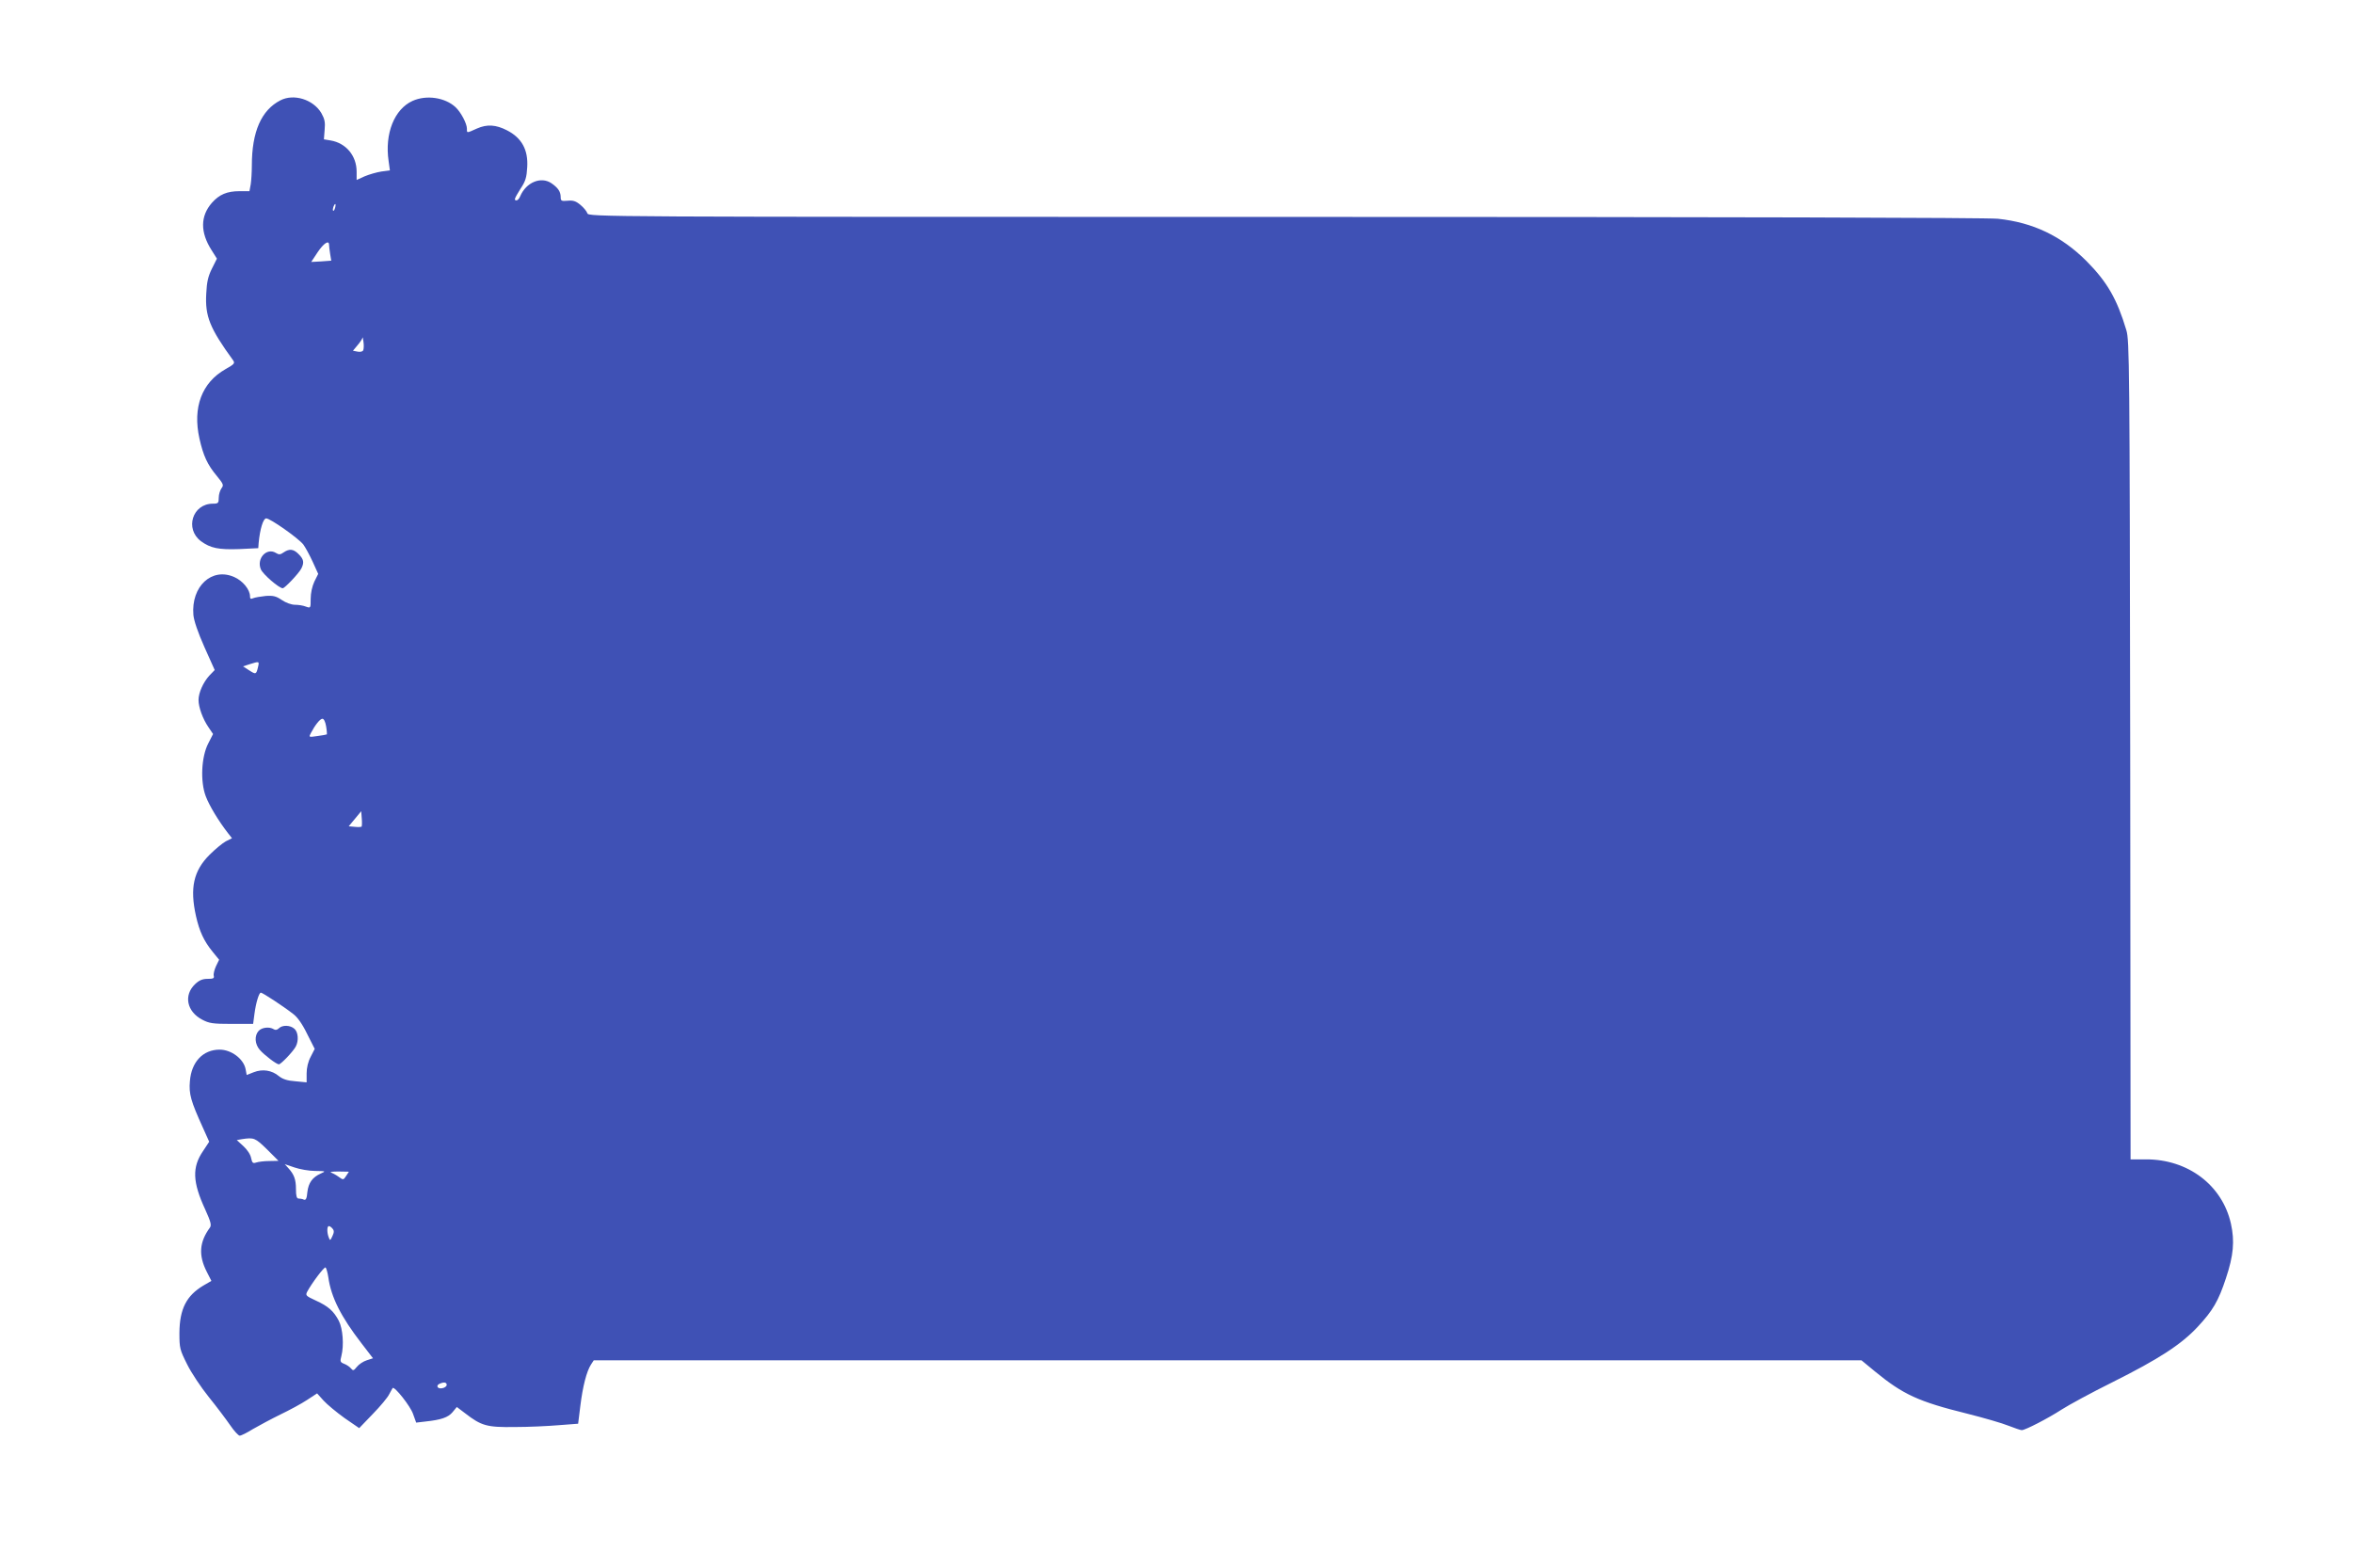 <?xml version="1.0" standalone="no"?>
<!DOCTYPE svg PUBLIC "-//W3C//DTD SVG 20010904//EN"
 "http://www.w3.org/TR/2001/REC-SVG-20010904/DTD/svg10.dtd">
<svg version="1.0" xmlns="http://www.w3.org/2000/svg"
 width="1280pt" height="853pt" viewBox="0 0 1280 853"
 preserveAspectRatio="xMidYMid meet">
<g transform="translate(0,853) scale(0.1,-0.1)"
fill="#3f51b5" stroke="none">
<path d="M1525 7984 c-103 -53 -155 -170 -155 -354 0 -36 -3 -82 -6 -102 l-7
-38 -54 0 c-68 0 -110 -18 -150 -63 -64 -73 -64 -161 -2 -258 l29 -46 -27 -54
c-21 -42 -28 -73 -31 -136 -7 -124 19 -188 146 -363 11 -16 7 -21 -41 -48
-129 -73 -180 -208 -142 -378 21 -93 43 -142 96 -205 34 -42 37 -48 24 -65 -8
-11 -15 -34 -15 -51 0 -30 -3 -33 -32 -33 -111 0 -154 -137 -65 -204 52 -38
96 -47 209 -43 l103 5 2 28 c7 76 25 134 41 134 22 0 174 -107 202 -142 11
-15 34 -57 51 -94 l30 -66 -21 -42 c-12 -26 -20 -62 -20 -94 0 -51 0 -51 -26
-42 -14 6 -41 10 -59 10 -20 0 -50 11 -72 26 -31 21 -47 25 -88 22 -27 -3 -58
-8 -67 -12 -14 -6 -18 -4 -18 10 0 37 -40 85 -86 105 -122 54 -235 -51 -222
-206 3 -32 24 -94 60 -175 l56 -125 -29 -30 c-33 -36 -59 -93 -59 -133 0 -39
23 -103 54 -148 l25 -37 -26 -51 c-38 -73 -44 -207 -14 -287 20 -53 70 -135
121 -201 l22 -28 -34 -17 c-18 -10 -58 -43 -88 -73 -87 -87 -108 -180 -74
-333 19 -84 43 -136 91 -195 l35 -43 -17 -35 c-9 -20 -15 -43 -12 -53 3 -13
-3 -16 -34 -16 -28 0 -46 -8 -68 -29 -63 -60 -45 -149 39 -193 38 -20 57 -23
160 -23 l117 0 7 53 c8 62 25 117 35 117 9 0 121 -73 176 -116 23 -17 50 -55
76 -109 l41 -81 -22 -43 c-14 -26 -22 -60 -22 -90 l0 -49 -62 6 c-44 3 -69 12
-89 28 -38 32 -89 40 -137 21 l-38 -15 -6 32 c-11 56 -78 106 -141 106 -91 0
-154 -67 -162 -172 -6 -69 5 -108 70 -251 l35 -78 -33 -50 c-61 -89 -58 -169
12 -320 30 -66 34 -84 25 -97 -58 -79 -63 -151 -17 -241 l25 -49 -43 -25 c-93
-55 -130 -128 -131 -258 0 -83 2 -91 42 -171 22 -45 76 -126 118 -178 42 -52
94 -121 116 -153 21 -31 45 -57 52 -57 8 0 40 16 72 36 33 19 100 55 149 79
50 24 115 59 145 79 l55 36 35 -39 c19 -21 71 -64 114 -95 l80 -55 74 77 c41
42 81 90 89 107 9 16 17 32 19 34 10 11 97 -99 111 -141 l17 -47 51 6 c84 9
123 22 147 51 l23 28 45 -34 c89 -69 119 -77 270 -75 74 0 182 5 240 10 l105
8 12 97 c13 106 34 188 58 225 l15 23 3448 0 3448 0 74 -61 c152 -125 237
-164 500 -229 91 -23 192 -52 226 -66 33 -13 66 -24 72 -24 19 0 143 64 217
112 39 25 162 92 275 148 254 127 376 206 466 303 81 87 112 139 153 264 41
123 48 201 27 296 -47 210 -234 351 -463 350 l-83 0 -2 2226 c-3 2103 -4 2229
-21 2285 -51 170 -104 262 -217 376 -136 136 -291 210 -482 230 -59 6 -1473
10 -3880 10 -3749 0 -3787 0 -3793 20 -3 10 -20 31 -37 45 -25 21 -40 26 -70
23 -35 -3 -38 -1 -38 22 -1 28 -14 48 -50 73 -57 39 -138 5 -170 -70 -5 -13
-14 -23 -20 -23 -16 0 -12 9 22 64 27 40 33 62 36 116 6 95 -30 160 -110 201
-60 31 -109 34 -163 10 -58 -26 -55 -26 -55 -1 0 28 -33 90 -62 117 -57 53
-159 68 -234 34 -99 -45 -152 -178 -130 -327 l7 -51 -46 -6 c-26 -4 -67 -16
-91 -26 l-44 -20 0 45 c0 87 -58 156 -142 170 l-36 6 4 52 c4 41 0 59 -18 91
-44 74 -150 107 -223 69z m298 -584 c-3 -12 -8 -19 -11 -16 -5 6 5 36 12 36 2
0 2 -9 -1 -20z m-33 -202 c0 -7 3 -29 6 -50 l6 -36 -54 -4 -55 -3 35 53 c33
49 62 68 62 40z m186 -573 c-2 -7 -15 -11 -30 -8 l-26 5 25 30 c14 16 26 35
27 41 0 7 3 -3 5 -21 3 -19 2 -40 -1 -47z m-572 -1722 c-10 -43 -12 -43 -48
-20 l-34 22 37 12 c51 16 52 16 45 -14z m370 -324 c4 -23 5 -43 4 -44 -2 -1
-25 -6 -51 -9 -48 -7 -48 -7 -36 16 23 44 50 78 63 78 8 0 16 -17 20 -41z
m193 -546 c-3 -2 -20 -3 -37 -1 l-33 3 34 41 34 41 3 -40 c2 -21 1 -41 -1 -44z
m-515 -1755 l63 -63 -50 -1 c-27 0 -59 -4 -71 -8 -18 -6 -22 -3 -28 24 -3 19
-21 46 -42 65 l-36 33 28 5 c66 10 72 7 136 -55z m263 -118 c58 -1 59 -1 30
-14 -45 -20 -67 -50 -73 -101 -3 -35 -8 -45 -19 -41 -8 4 -21 6 -29 6 -10 0
-14 14 -14 51 0 53 -10 80 -42 115 l-19 21 53 -18 c29 -10 80 -19 113 -19z
m168 -27 c-15 -23 -16 -23 -42 -4 -14 10 -33 20 -41 23 -8 3 10 5 42 5 l56 -1
-15 -23z m-74 -287 c9 -10 9 -20 -1 -41 -11 -24 -13 -25 -19 -8 -11 26 -11 63
0 63 5 0 14 -6 20 -14z m-23 -264 c15 -109 69 -215 180 -359 l63 -82 -34 -11
c-19 -6 -43 -22 -54 -36 -17 -21 -20 -22 -32 -8 -7 9 -24 20 -37 25 -21 8 -23
13 -15 42 15 59 8 149 -14 192 -28 53 -57 79 -125 110 -54 25 -57 28 -47 48
26 48 92 136 100 132 4 -3 11 -27 15 -53z m644 -586 c0 -7 -11 -16 -25 -18
-26 -5 -36 16 -12 25 23 10 37 7 37 -7z"/>
<path d="M1543 5525 c-18 -13 -26 -13 -42 -3 -50 31 -107 -30 -82 -89 11 -27
99 -103 119 -103 11 0 87 80 101 107 17 33 13 51 -14 78 -28 29 -51 31 -82 10z"/>
<path d="M1517 2936 c-9 -9 -19 -11 -28 -5 -23 15 -65 10 -82 -9 -24 -26 -21
-72 6 -103 24 -28 91 -79 104 -79 11 0 78 70 92 97 17 32 13 78 -7 96 -23 21
-66 22 -85 3z"/>
</g>
</svg>
